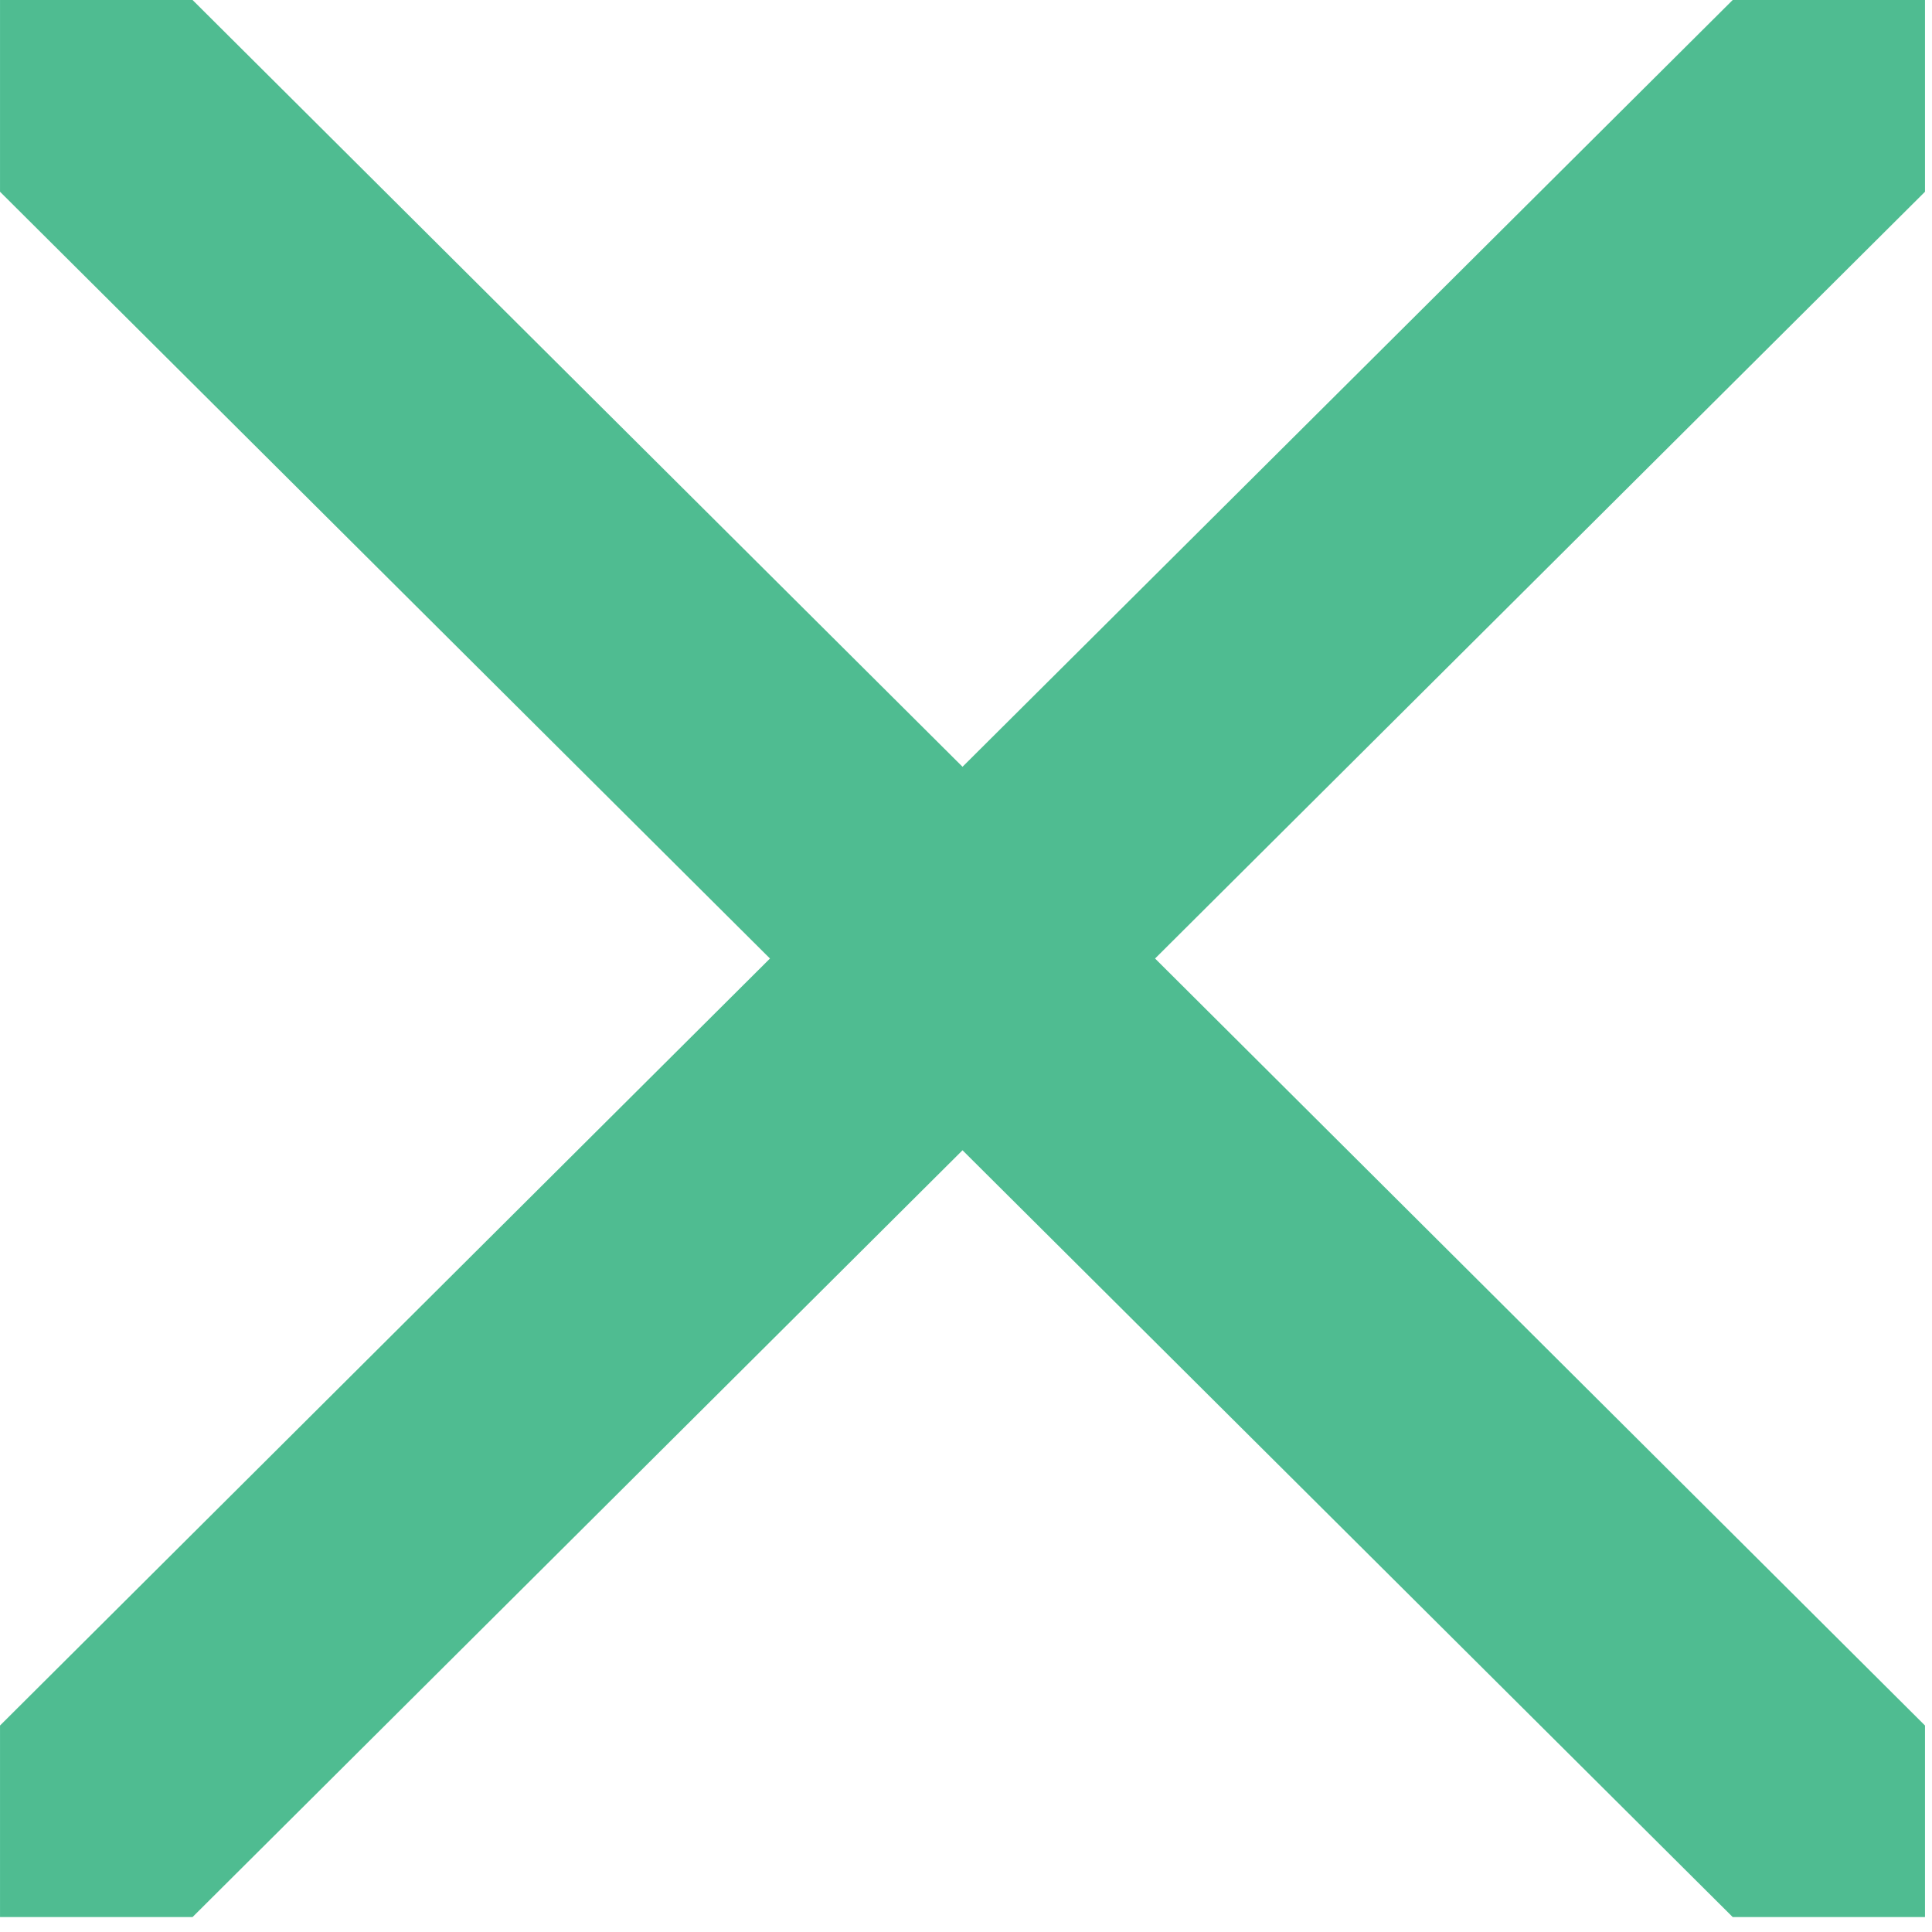 <?xml version="1.0" encoding="UTF-8"?>
<svg xmlns="http://www.w3.org/2000/svg" width="101" height="101" viewBox="0 0 101 101" fill="none">
  <path d="M100.634 10.024V0H90.581L50.318 40.085L10.067 0H0.001V10.024L40.252 50.109L0.001 90.206V100.218H10.067L50.318 60.133L90.581 100.218H100.634V90.206L60.384 50.109L100.634 10.024Z" fill="#4FBC91"></path>
</svg>
